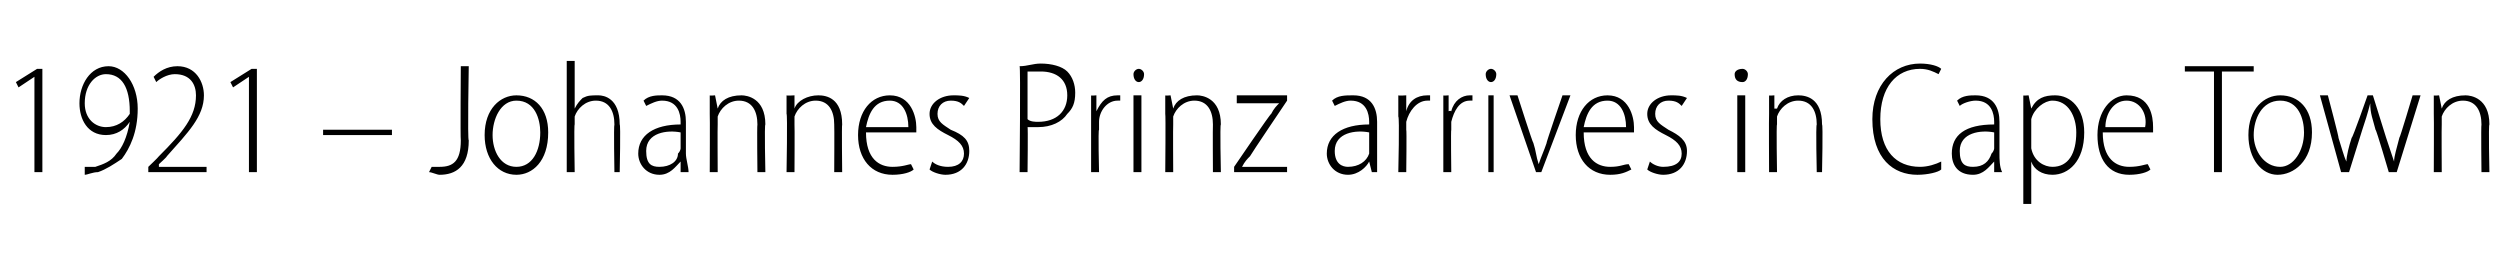 <?xml version="1.0" standalone="no"?><!DOCTYPE svg PUBLIC "-//W3C//DTD SVG 1.1//EN" "http://www.w3.org/Graphics/SVG/1.1/DTD/svg11.dtd"><svg xmlns="http://www.w3.org/2000/svg" version="1.1" width="94.4px" height="10.5px" viewBox="0 -2 94.4 10.5" style="top:-2px"><desc>1921 Johannes Prinz arrives in Cape Town</desc><defs/><g id="Polygon77668"><path d="m1.3.9l-.6.4l-.1-.2l.8-.5h.2v3.9h-.3V.9zm1.9 3.4h.4c.3-.1.6-.2.8-.5c.2-.2.4-.6.5-1.2c-.2.3-.5.5-.9.5c-.7 0-1-.6-1-1.2C3 1.2 3.4.5 4.1.5c.6 0 1.1.7 1.1 1.6c0 .9-.3 1.5-.6 1.9c-.3.2-.6.4-.9.5c-.2 0-.4.1-.5.1v-.3zm0-2.4c0 .6.4.9.8.9c.4 0 .7-.2.9-.5v-.1c0-.9-.3-1.4-.9-1.4c-.4 0-.8.4-.8 1.1zm2.4 2.6v-.2s.38-.36.4-.4c.9-.9 1.4-1.5 1.4-2.3c0-.4-.2-.8-.8-.8c-.3 0-.6.2-.7.3L5.8.9c.2-.2.5-.4.9-.4c.7 0 1 .6 1 1.1c0 .8-.6 1.4-1.4 2.3c.01.02-.3.3-.3.3v.1h1.8v.2H5.6zM9.4.9l-.6.4l-.1-.2l.8-.5h.2v3.9h-.3V.9zm5.4 2v.2h-2.6v-.2h2.6zM17.4.5h.3s-.05 2.81 0 2.8c0 1-.5 1.3-1.1 1.3c-.1 0-.3-.1-.4-.1l.1-.2h.3c.5 0 .8-.2.8-1c-.02-.04 0-2.8 0-2.8zM20.7 3c0 1.1-.6 1.6-1.2 1.6c-.7 0-1.2-.6-1.2-1.5c0-1 .6-1.5 1.2-1.5c.7 0 1.2.5 1.2 1.4zm-2.1.1c0 .6.3 1.2.9 1.2c.6 0 .9-.6.9-1.3c0-.5-.2-1.2-.9-1.2c-.6 0-.9.7-.9 1.3zM21.4.3h.3v1.8s-.02-.02 0 0c.1-.2.2-.3.3-.4c.2-.1.3-.1.6-.1c.2 0 .8.1.8 1.1c.04-.02 0 1.8 0 1.8h-.2s-.03-1.77 0-1.8c0-.5-.2-.9-.7-.9c-.4 0-.7.3-.8.6v.3c-.03-.01 0 1.8 0 1.8h-.3V.3zm4.5 3.5c0 .2.1.5.1.7h-.3v-.4s-.02.02 0 0c-.2.2-.4.5-.8.5c-.5 0-.8-.4-.8-.8c0-.7.6-1.1 1.6-1.1v-.1c0-.3-.1-.8-.7-.8c-.2 0-.4.1-.6.2l-.1-.2c.2-.2.5-.2.7-.2c.7 0 .9.5.9 1v1.2zm-.2-.8c-.5-.1-1.3 0-1.3.7c0 .5.2.6.5.6c.4 0 .7-.2.7-.5c.1-.1.1-.2.1-.2v-.6zm1.1-.7v-.7c-.01.02.2 0 .2 0l.1.5s-.02-.01 0 0c.1-.3.4-.5.9-.5c.2 0 .9.1.9 1.1c-.04-.01 0 1.8 0 1.8h-.3s-.02-1.76 0-1.8c0-.5-.2-.9-.7-.9c-.4 0-.7.3-.8.6v.3c-.01-.01 0 1.8 0 1.8h-.3s.01-2.2 0-2.2zm2.9 0v-.7c.01.02.3 0 .3 0v.5s0-.01 0 0c.1-.3.5-.5.9-.5c.3 0 .9.1.9 1.1c-.02-.01 0 1.8 0 1.8h-.3s.01-1.76 0-1.8c0-.5-.2-.9-.7-.9c-.4 0-.7.3-.8.6v.3c.01-.01 0 1.8 0 1.8h-.3s.04-2.2 0-2.2zm3 .7c0 1 .5 1.3 1 1.3c.4 0 .6-.1.7-.1l.1.2c-.1.1-.4.2-.8.2c-.8 0-1.3-.6-1.3-1.5c0-.9.5-1.5 1.2-1.5c.8 0 1 .8 1 1.2v.2h-1.9zm1.6-.2c0-.5-.2-1-.7-1c-.6 0-.8.5-.9 1h1.6zm.9 1.3c.1.1.3.2.6.2c.4 0 .6-.2.6-.5c0-.3-.2-.5-.6-.7c-.4-.2-.7-.4-.7-.8c0-.4.4-.7.9-.7c.2 0 .4 0 .6.1l-.2.3c-.1-.1-.2-.2-.5-.2c-.3 0-.5.2-.5.5c0 .3.2.4.5.6c.5.2.7.4.7.8c0 .5-.3.9-.9.9c-.2 0-.5-.1-.6-.2l.1-.3zM38.5.5c.3 0 .5-.1.8-.1c.4 0 .8.1 1 .3c.2.2.3.5.3.8c0 .4-.1.6-.3.8c-.2.3-.6.5-1.1.5h-.4c.02-.03 0 1.7 0 1.7h-.3s.04-4 0-4zm.3 2c.1.1.3.1.4.1c.7 0 1.1-.4 1.1-1c0-.6-.4-.9-1-.9h-.5v1.8zm2.4-.1v-.8c-.03.02.2 0 .2 0v.6s.05-.03 0 0c.2-.4.4-.6.8-.6h.1v.2h-.1c-.4 0-.7.4-.7.8v.3c-.04-.02 0 1.6 0 1.6h-.3V2.4zm1.6 2.1V1.6h.3v2.9h-.3zm.4-3.7c0 .2-.1.3-.2.3c-.1 0-.2-.1-.2-.3c0-.1.1-.2.2-.2c.1 0 .2.1.2.2zm.8 1.5v-.7c-.01.02.2 0 .2 0l.1.5s-.02-.01 0 0c.1-.3.4-.5.9-.5c.2 0 .9.1.9 1.1c-.04-.01 0 1.8 0 1.8h-.3s-.01-1.76 0-1.8c0-.5-.2-.9-.7-.9c-.4 0-.7.3-.8.6v.3c-.01-.01 0 1.8 0 1.8h-.3s.02-2.2 0-2.2zm2.6 2s1.38-2.03 1.4-2c.1-.2.2-.3.3-.4c-.03-.03 0 0 0 0h-1.6v-.3h1.9v.2s-1.39 2.06-1.4 2.1c-.1.1-.2.2-.3.4c.03-.05 0 0 0 0h1.7v.2h-2v-.2zm5.4-.5v.7h-.2l-.1-.4s.01.02 0 0c-.1.2-.4.5-.8.5c-.5 0-.8-.4-.8-.8c0-.7.6-1.1 1.6-1.1v-.1c0-.3-.1-.8-.7-.8c-.2 0-.4.1-.6.2l-.1-.2c.2-.2.5-.2.8-.2c.7 0 .9.5.9 1v1.2zm-.3-.8c-.5-.1-1.3 0-1.3.7c0 .5.3.6.5.6c.4 0 .7-.2.8-.5v-.8zm1.1-.6v-.8c.02.02.3 0 .3 0v.6s0-.03 0 0c.1-.4.4-.6.8-.6h.1v.2h-.1c-.4 0-.7.4-.8.8v.3c.02-.02 0 1.6 0 1.6h-.3s.05-2.08 0-2.1zm1.7 0v-.8c-.02.02.2 0 .2 0v.6s.06-.03.1 0c.1-.4.4-.6.7-.6h.1v.2h-.1c-.4 0-.6.4-.7.8v.3c-.02-.02 0 1.6 0 1.6h-.3V2.4zm1.7 2.1V1.6h.2v2.9h-.2zm.3-3.7c0 .2-.1.3-.2.3c-.1 0-.2-.1-.2-.3c0-.1.1-.2.2-.2c.1 0 .2.1.2.2zm.8.8s.58 1.82.6 1.8c.1.3.1.5.2.8c.1-.3.2-.5.3-.8c-.03.02.6-1.8.6-1.8h.3l-1.1 2.9h-.2l-1-2.9h.3zM59.8 3c0 1 .5 1.3 1 1.3c.4 0 .5-.1.7-.1l.1.2c-.2.1-.4.2-.8.2c-.8 0-1.3-.6-1.3-1.5c0-.9.5-1.5 1.2-1.5c.8 0 1 .8 1 1.2v.2h-1.9zm1.6-.2c0-.5-.2-1-.7-1c-.6 0-.8.5-.9 1h1.6zm.9 1.3c.1.1.3.2.5.2c.5 0 .7-.2.7-.5c0-.3-.2-.5-.6-.7c-.4-.2-.7-.4-.7-.8c0-.4.4-.7.9-.7c.2 0 .4 0 .6.1l-.2.3c-.1-.1-.2-.2-.5-.2c-.3 0-.5.2-.5.5c0 .3.2.4.5.6c.4.2.7.4.7.8c0 .5-.3.9-.9.9c-.2 0-.5-.1-.6-.2l.1-.3zm3.3.4V1.6h.3v2.9h-.3zM66 .8c0 .2-.1.3-.2.3c-.2 0-.3-.1-.3-.3c0-.1.1-.2.3-.2c.1 0 .2.1.2.2zm.8 1.5v-.7c-.03.02.2 0 .2 0v.5h.1c.1-.3.4-.5.8-.5c.3 0 .9.1.9 1.1c.04-.01 0 1.8 0 1.8h-.2s-.04-1.76 0-1.8c0-.5-.2-.9-.7-.9c-.4 0-.7.3-.8.6v.3c-.03-.01 0 1.8 0 1.8h-.3s-.01-2.2 0-2.2zm6.5 2.1c-.1.1-.5.2-.9.2c-.9 0-1.7-.6-1.7-2.1c0-1.3.8-2.1 1.8-2.1c.4 0 .7.1.8.2l-.1.2c-.2-.1-.4-.2-.7-.2c-.9 0-1.5.7-1.5 1.9c0 1.2.6 1.8 1.5 1.8c.3 0 .6-.1.8-.2v.3zm2.2-.6c0 .2 0 .5.1.7h-.3v-.4s-.04.02 0 0c-.2.2-.4.5-.8.5c-.6 0-.8-.4-.8-.8c0-.7.5-1.1 1.6-1.1v-.1c0-.3-.1-.8-.7-.8c-.2 0-.5.1-.6.2l-.1-.2c.2-.2.5-.2.7-.2c.7 0 .9.5.9 1v1.2zm-.2-.8c-.5-.1-1.3 0-1.3.7c0 .5.2.6.5.6c.4 0 .6-.2.7-.5c.1-.1.1-.2.1-.2v-.6zm1.1-.5v-.9c-.03.02.2 0 .2 0l.1.5s-.03.02 0 0c.2-.4.5-.5.9-.5c.6 0 1.1.5 1.1 1.4c0 1.1-.6 1.6-1.2 1.6c-.4 0-.7-.2-.8-.5c-.02-.02 0 0 0 0v1.6h-.3V2.5zm.3.9v.2c.1.5.5.7.8.7c.6 0 .9-.5.9-1.3c0-.6-.3-1.2-.9-1.2c-.3 0-.7.3-.8.7v.9zm2.7-.4c0 1 .5 1.3 1 1.3c.4 0 .6-.1.7-.1l.1.2c-.1.1-.4.2-.8.2c-.8 0-1.2-.6-1.2-1.5c0-.9.5-1.5 1.1-1.5c.9 0 1 .8 1 1.2v.2h-1.9zm1.6-.2c.1-.5-.2-1-.7-1c-.5 0-.8.5-.8 1h1.5zM83.6.7h-1.1v-.2h2.6v.2h-1.2v3.8h-.3V.7zM87.3 3c0 1.1-.7 1.6-1.3 1.6c-.6 0-1.1-.6-1.1-1.5c0-1 .6-1.5 1.2-1.5c.7 0 1.2.5 1.2 1.4zm-2.2.1c0 .6.4 1.2 1 1.2c.5 0 .9-.6.9-1.3c0-.5-.2-1.2-.9-1.2c-.7 0-1 .7-1 1.3zm2.8-1.5s.43 1.62.4 1.6c.1.3.2.7.3.9c0-.2.1-.6.2-.9c.03.03.6-1.6.6-1.6h.2l.5 1.6l.3.9c0-.2.1-.5.2-.9c.02.02.5-1.6.5-1.6h.3l-.9 2.9h-.3s-.47-1.61-.5-1.6c-.1-.4-.2-.6-.2-1c-.1.4-.2.7-.3 1l-.5 1.6h-.3l-.8-2.9h.3zm4 .7v-.7c-.01.02.2 0 .2 0l.1.5s-.02-.01 0 0c.1-.3.4-.5.9-.5c.2 0 .9.1.9 1.1c-.04-.01 0 1.8 0 1.8h-.3s-.02-1.76 0-1.8c0-.5-.2-.9-.7-.9c-.4 0-.7.3-.8.6v.3c-.01-.01 0 1.8 0 1.8h-.3s.01-2.2 0-2.2z" stroke="none" fill="#000"/></g></svg>